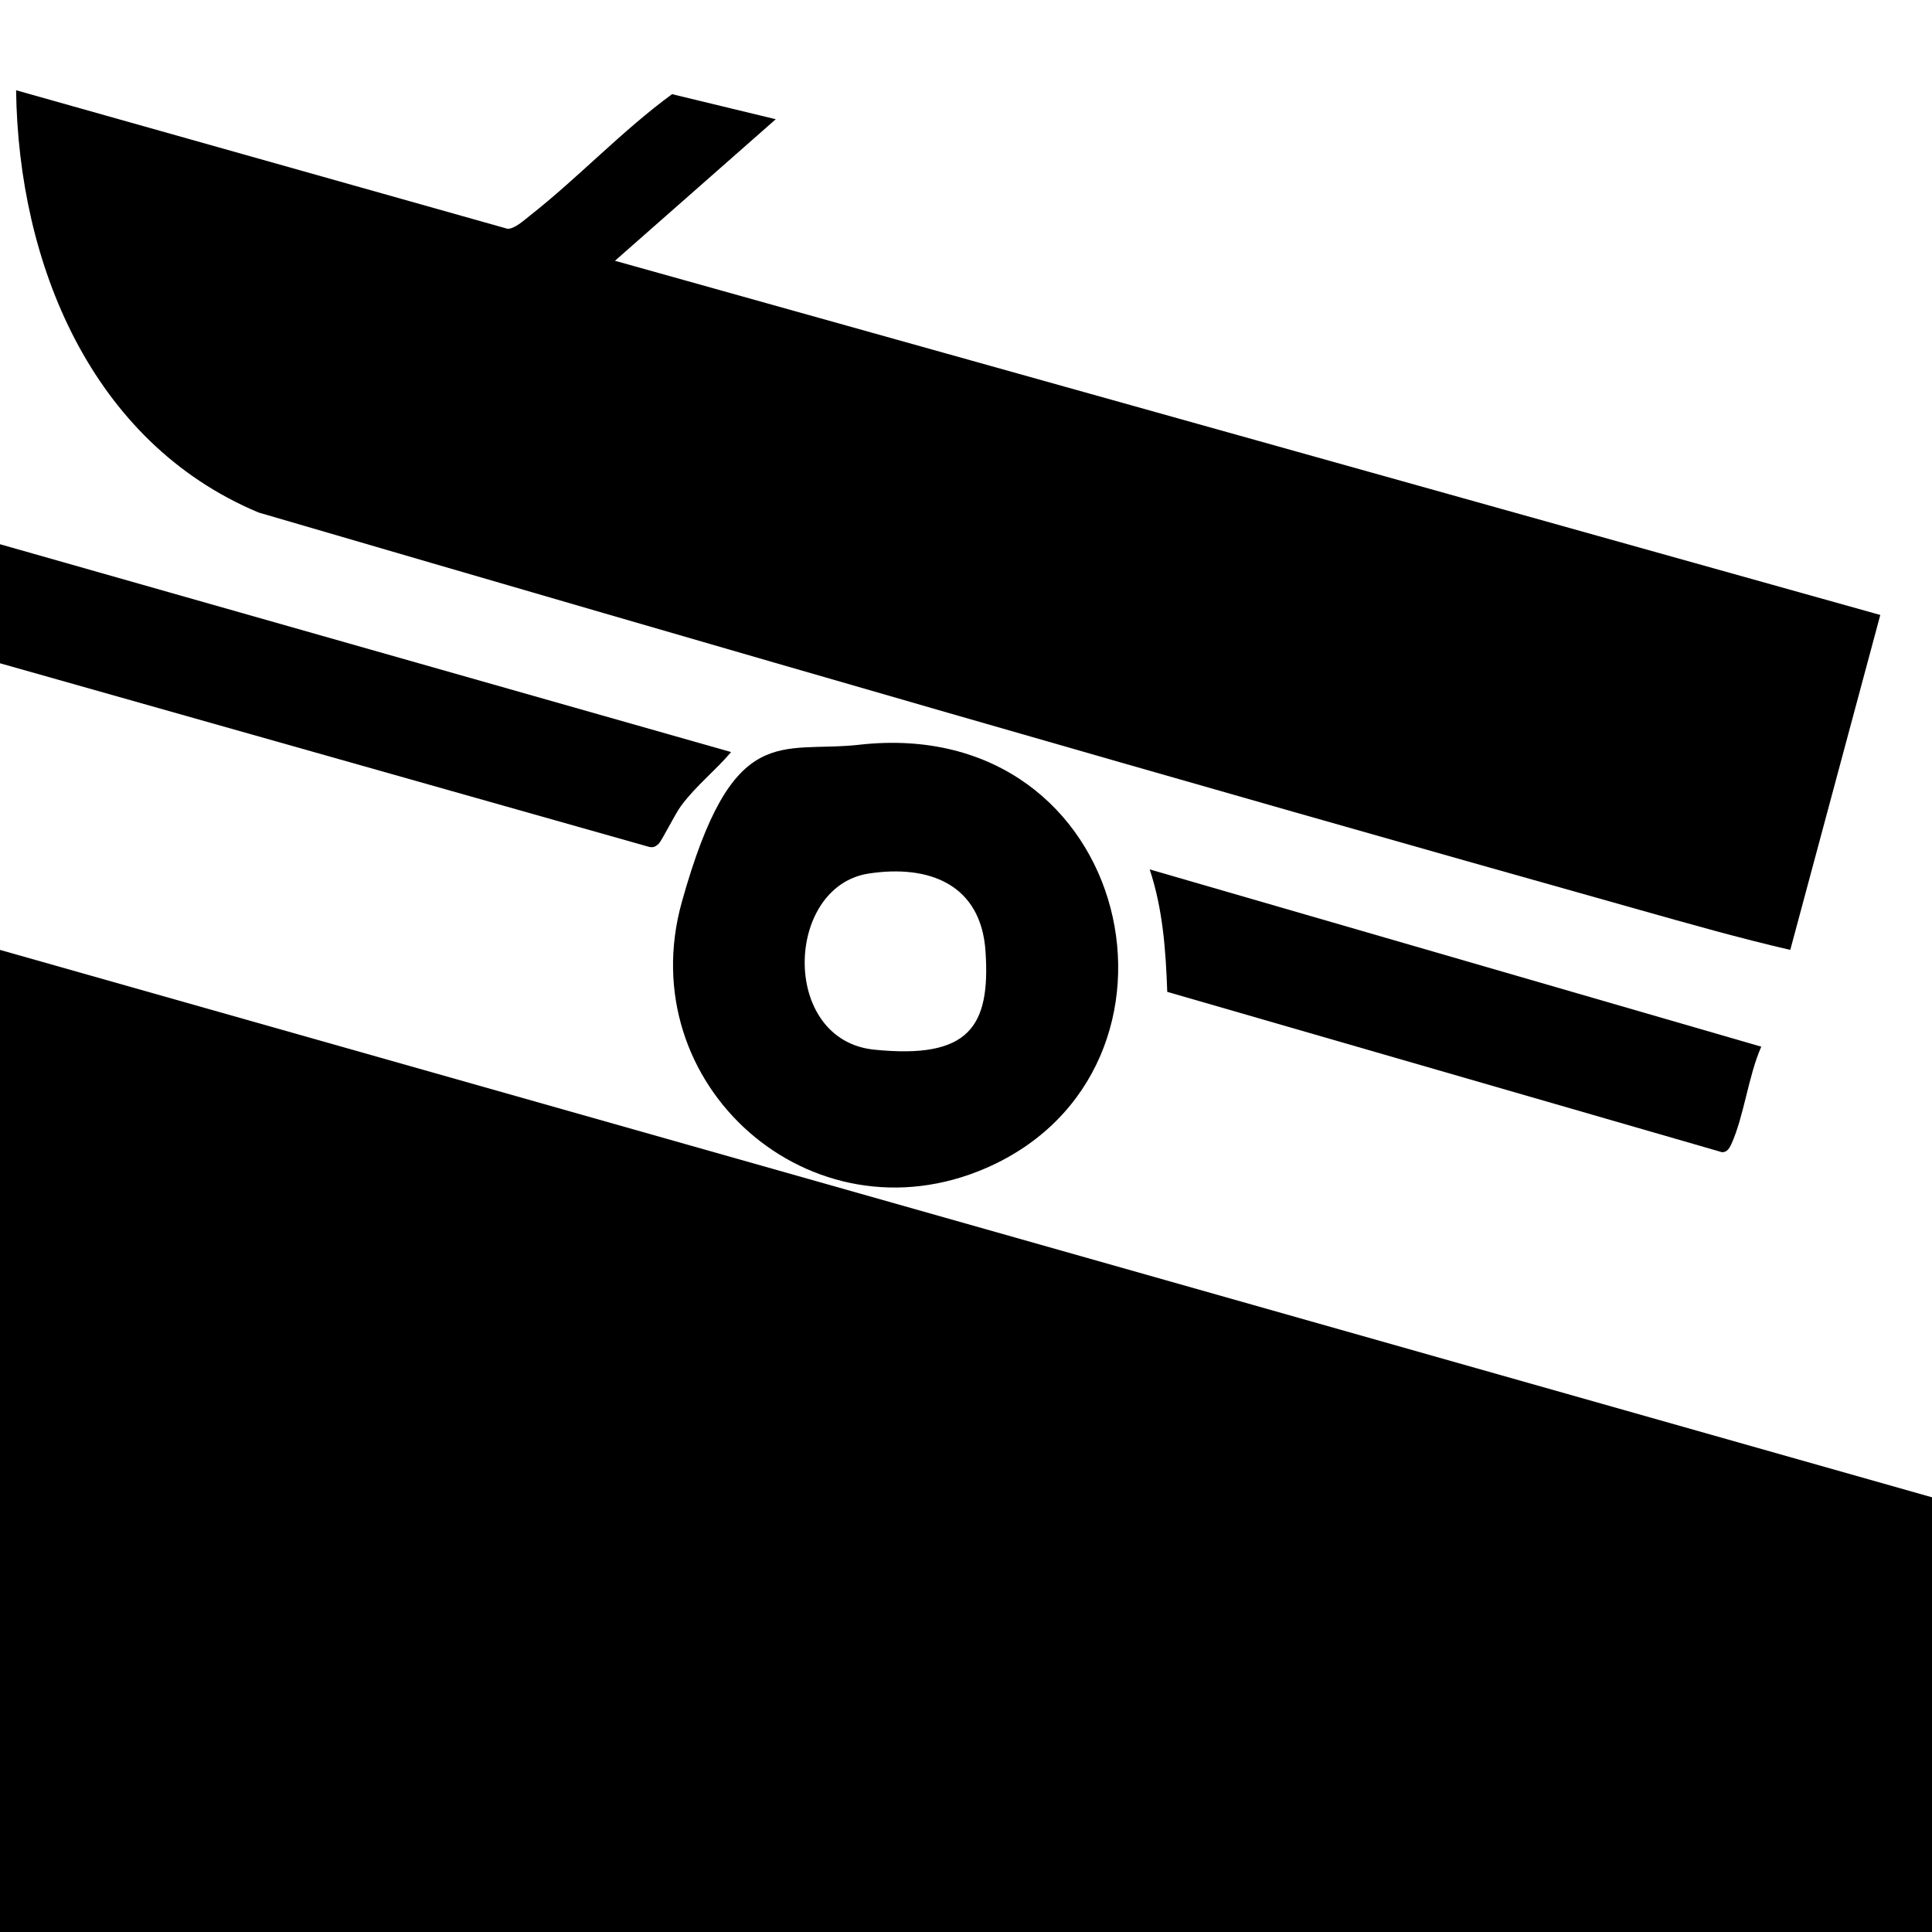 <?xml version="1.0" encoding="UTF-8"?>
<svg id="Layer_1" xmlns="http://www.w3.org/2000/svg" version="1.1" viewBox="0 0 792 792">
  <!-- Generator: Adobe Illustrator 29.1.0, SVG Export Plug-In . SVG Version: 2.1.0 Build 142)  -->
  <defs>
    <style>
      .st0 {
        display: none;
        fill: #fff;
      }
    </style>
  </defs>
  <path class="st0" d="M0,223.1V0h792v613.8L0,389.4v-117.5l266.1,75.2c1.7.3,2.6-.2,3.8-1.3s6.9-12.4,9.3-15.7c6.2-8.4,13.7-14.1,20.4-21.9L0,223.1ZM318.1,48.8l-42.6-10.3c-20.6,15.1-38.4,34.2-58.4,49.9-2.5,1.9-6.1,5.4-9,5.3L6.6,37c.9,70.8,30.6,144.3,99.4,173.2,188.3,55,376.9,109.7,565.8,162.8,20.6,5.8,41.2,11.7,62.1,16.5l36.9-137.3L252.1,106.9s66-58.1,66-58.1ZM352.2,305.3c-32.4,3.7-64.1,33.6-72.8,64.5-20.9,74.9,52.9,140.3,124.8,109,92.4-40.3,60.8-186.2-52.1-173.5h.1ZM722,429.1l-250.8-72.7c5.4,16.3,6.6,33.1,7.2,50.2l227.3,65.7c2.2.2,3.2-1.6,4-3.4,5.1-11.6,6.9-27.8,12.2-39.8h0Z"/>
  <polygon points="792 613.8 792 792 0 792 0 389.4 792 613.8"/>
  <path d="M0,223.1l299.7,85.2c-6.6,7.8-14.1,13.5-20.4,21.9-2.5,3.3-8,14.5-9.3,15.7s-2.1,1.6-3.8,1.3L0,271.9v-48.8h0Z"/>
  <path d="M318.1,48.8l-66,58.1,518.7,145.2-36.9,137.3c-20.8-4.8-41.5-10.7-62.1-16.5-188.9-53.1-377.6-107.8-565.8-162.8C37.2,181.3,7.5,107.7,6.6,37l201.5,56.8c2.9,0,6.6-3.4,9-5.3,20-15.7,37.8-34.8,58.4-49.9l42.6,10.3h0Z"/>
  <path d="M352.2,305.3c112.9-12.7,144.5,133.2,52.1,173.5-71.9,31.3-145.7-34.1-124.8-109s40.3-60.9,72.8-64.5h0ZM356.1,358.1c-34.4,5.3-36.3,68.3,2.3,72.2s47.7-9.1,45.6-40.3c-1.8-27.4-23-35.7-47.9-31.9Z"/>
  <path d="M722,429.1c-5.3,12-7,28.2-12.2,39.8-.8,1.7-1.8,3.6-4,3.4l-227.3-65.7c-.6-17.1-1.8-33.9-7.2-50.2l250.8,72.7h0Z"/>
</svg>